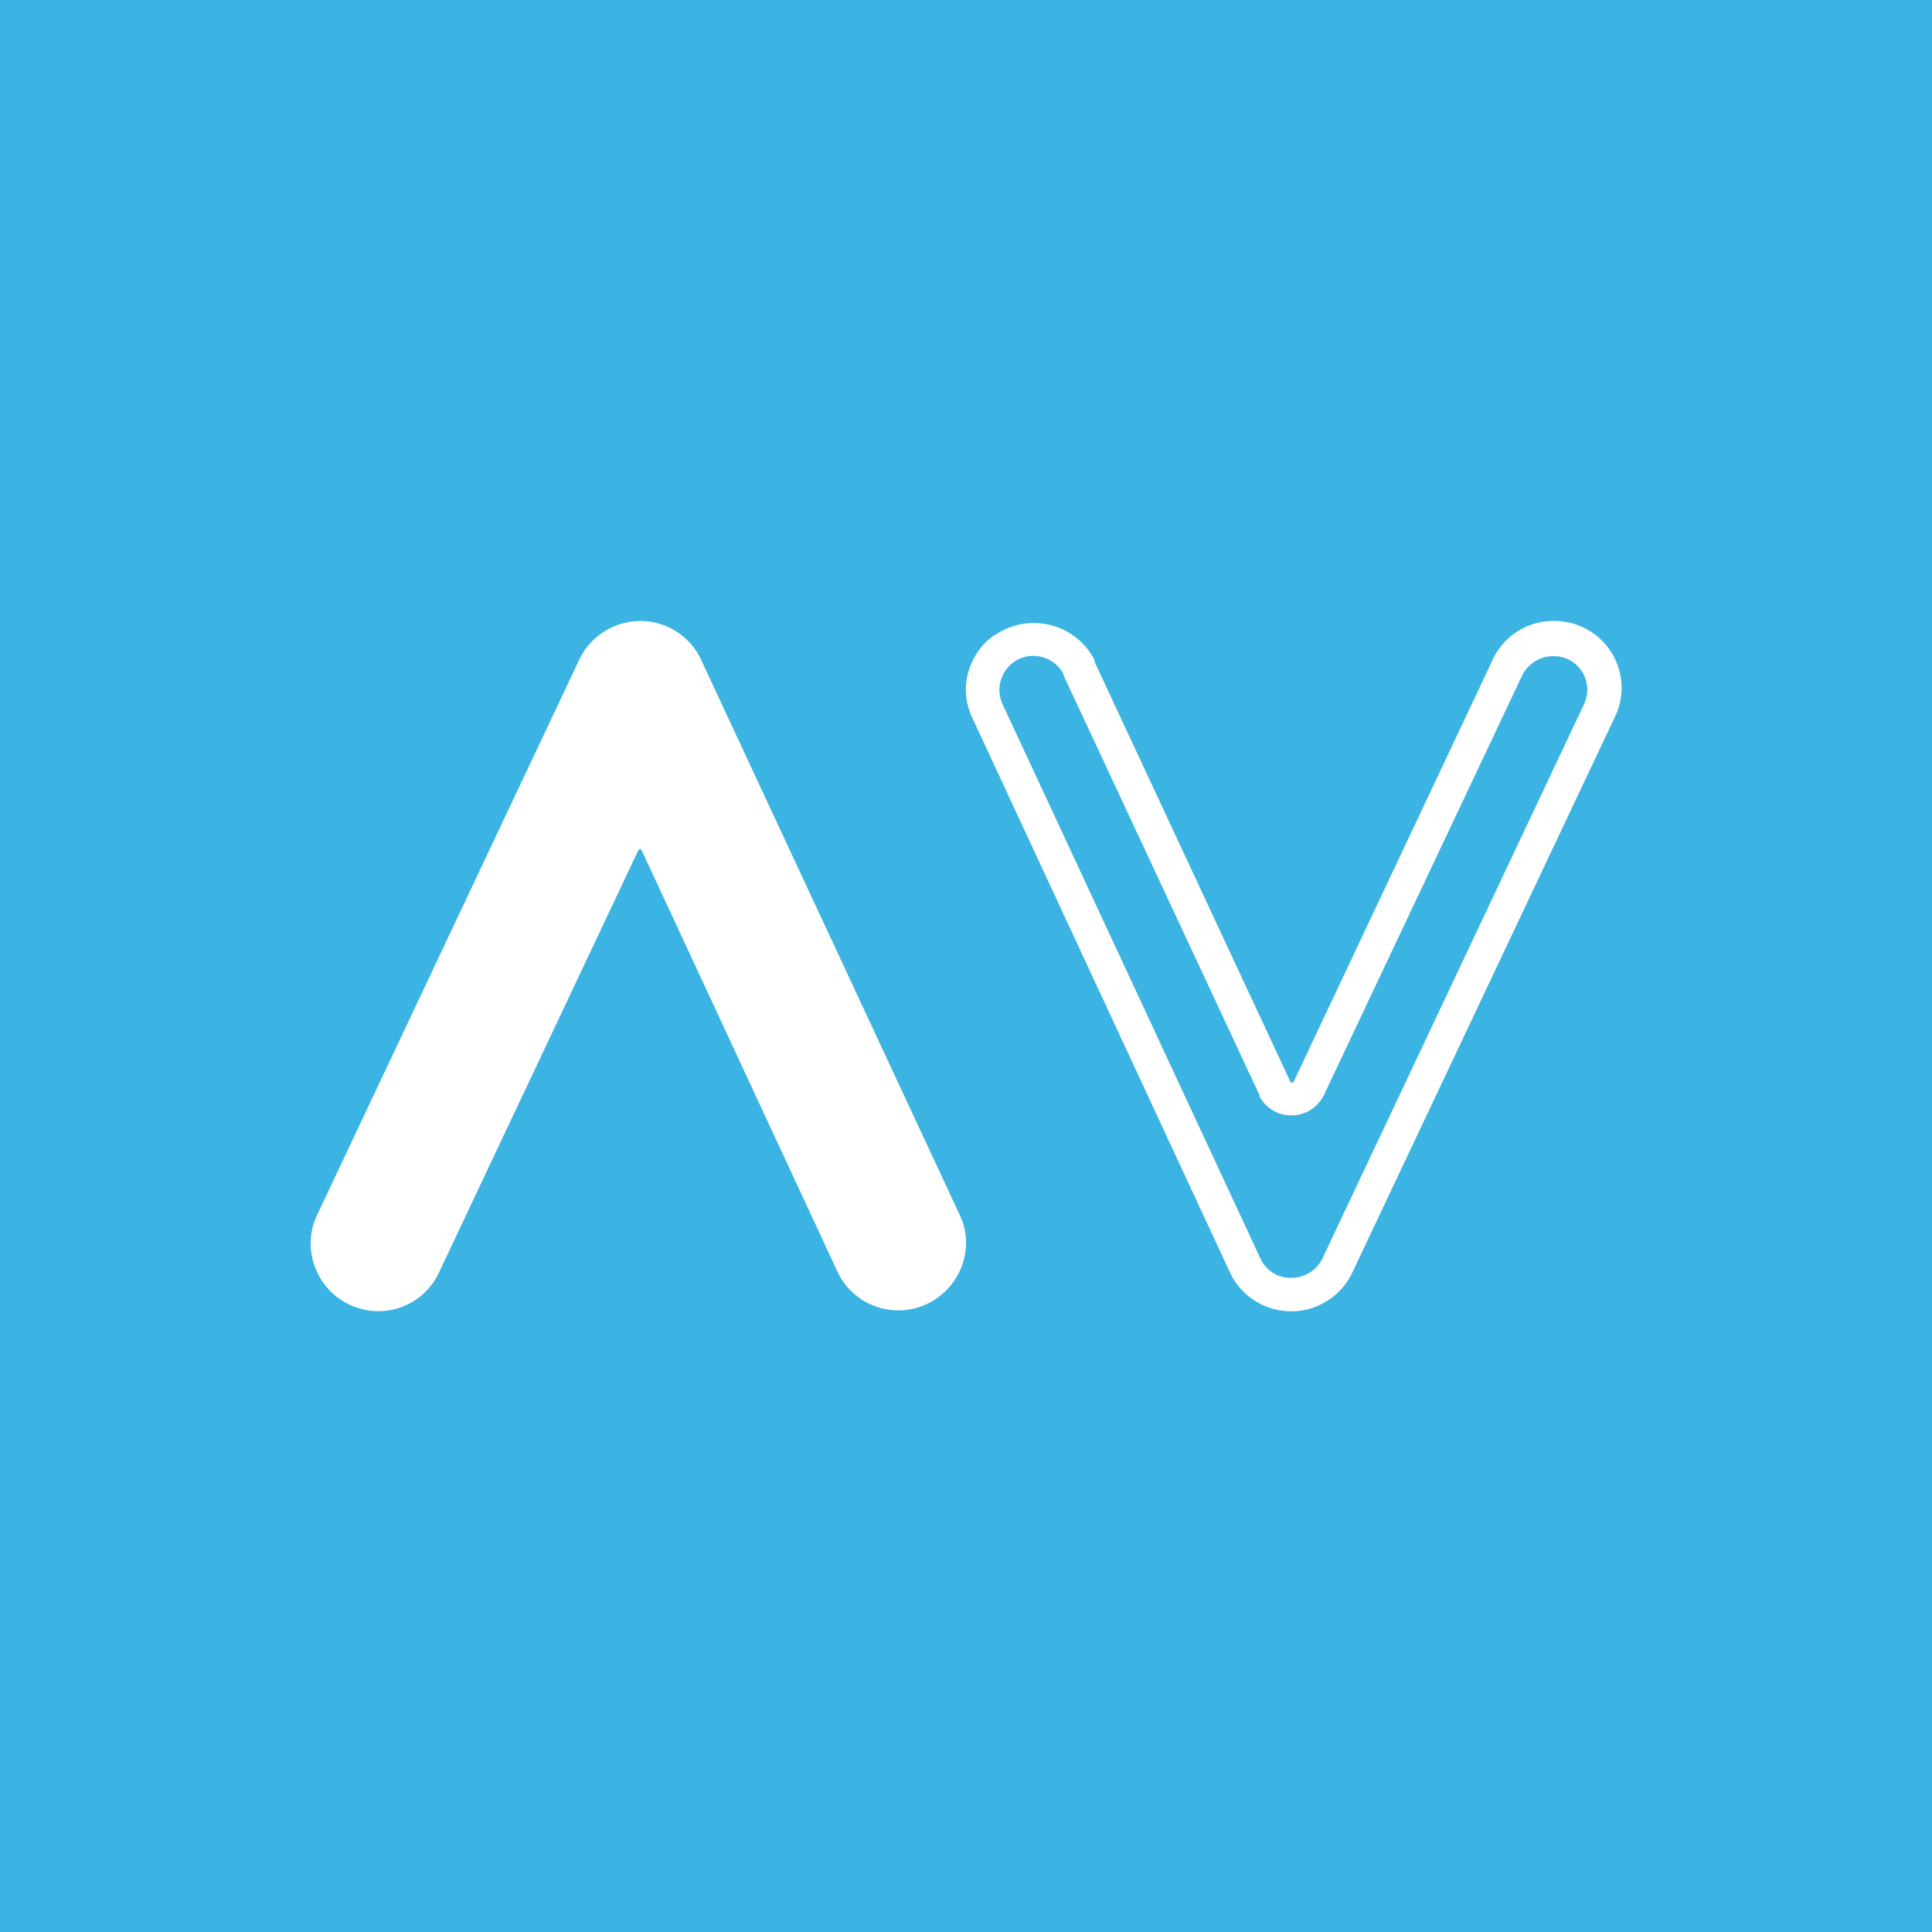 <!-- by TradingView --><svg width="56" height="56" viewBox="0 0 56 56" xmlns="http://www.w3.org/2000/svg"><path fill="#3BB4E3" d="M0 0h56v56H0z"/><path d="M28 35.95a1.9 1.9 0 0 0-.18-.73l-7.5-16.1A1.94 1.94 0 0 0 18.56 18a1.97 1.97 0 0 0-1.77 1.12l-7.6 16.1a1.9 1.9 0 0 0-.06 1.5 1.94 1.94 0 0 0 1.01 1.1 1.94 1.94 0 0 0 2.6-.97l5.76-12.2a.07.07 0 0 1 .05-.04l.03.01.02.03 5.67 12.2a1.95 1.95 0 0 0 1.86 1.13A1.97 1.97 0 0 0 28 35.95Zm2.28-16.88a1 1 0 0 0-.35-.06h.02a.97.97 0 0 0-.72.32.98.98 0 0 0-.17 1.08l7.47 16.06a.96.96 0 0 0 .9.57 1.01 1.01 0 0 0 .9-.56l7.58-16.06a.97.97 0 0 0 .04-.76.96.96 0 0 0-.93-.64 1 1 0 0 0-.9.56l-5.75 12.17a1.05 1.05 0 0 1-.96.58 1.03 1.03 0 0 1-.9-.55v-.03l-5.68-12.17v-.03a.96.96 0 0 0-.55-.48Zm-1.44-.66c.33-.23.72-.35 1.11-.35h.02a1.97 1.97 0 0 1 1.76 1.08v.05l5.67 12.16a.05.05 0 0 0 .04.03h.04l.02-.03 5.74-12.17A1.94 1.94 0 0 1 45.11 18a1.94 1.94 0 0 1 1.68 2.82L39.2 36.88a1.96 1.96 0 0 1-3.55 0L28.18 20.8a1.88 1.88 0 0 1 .03-1.68c.14-.29.36-.54.63-.72Z" fill="#fff"/></svg>